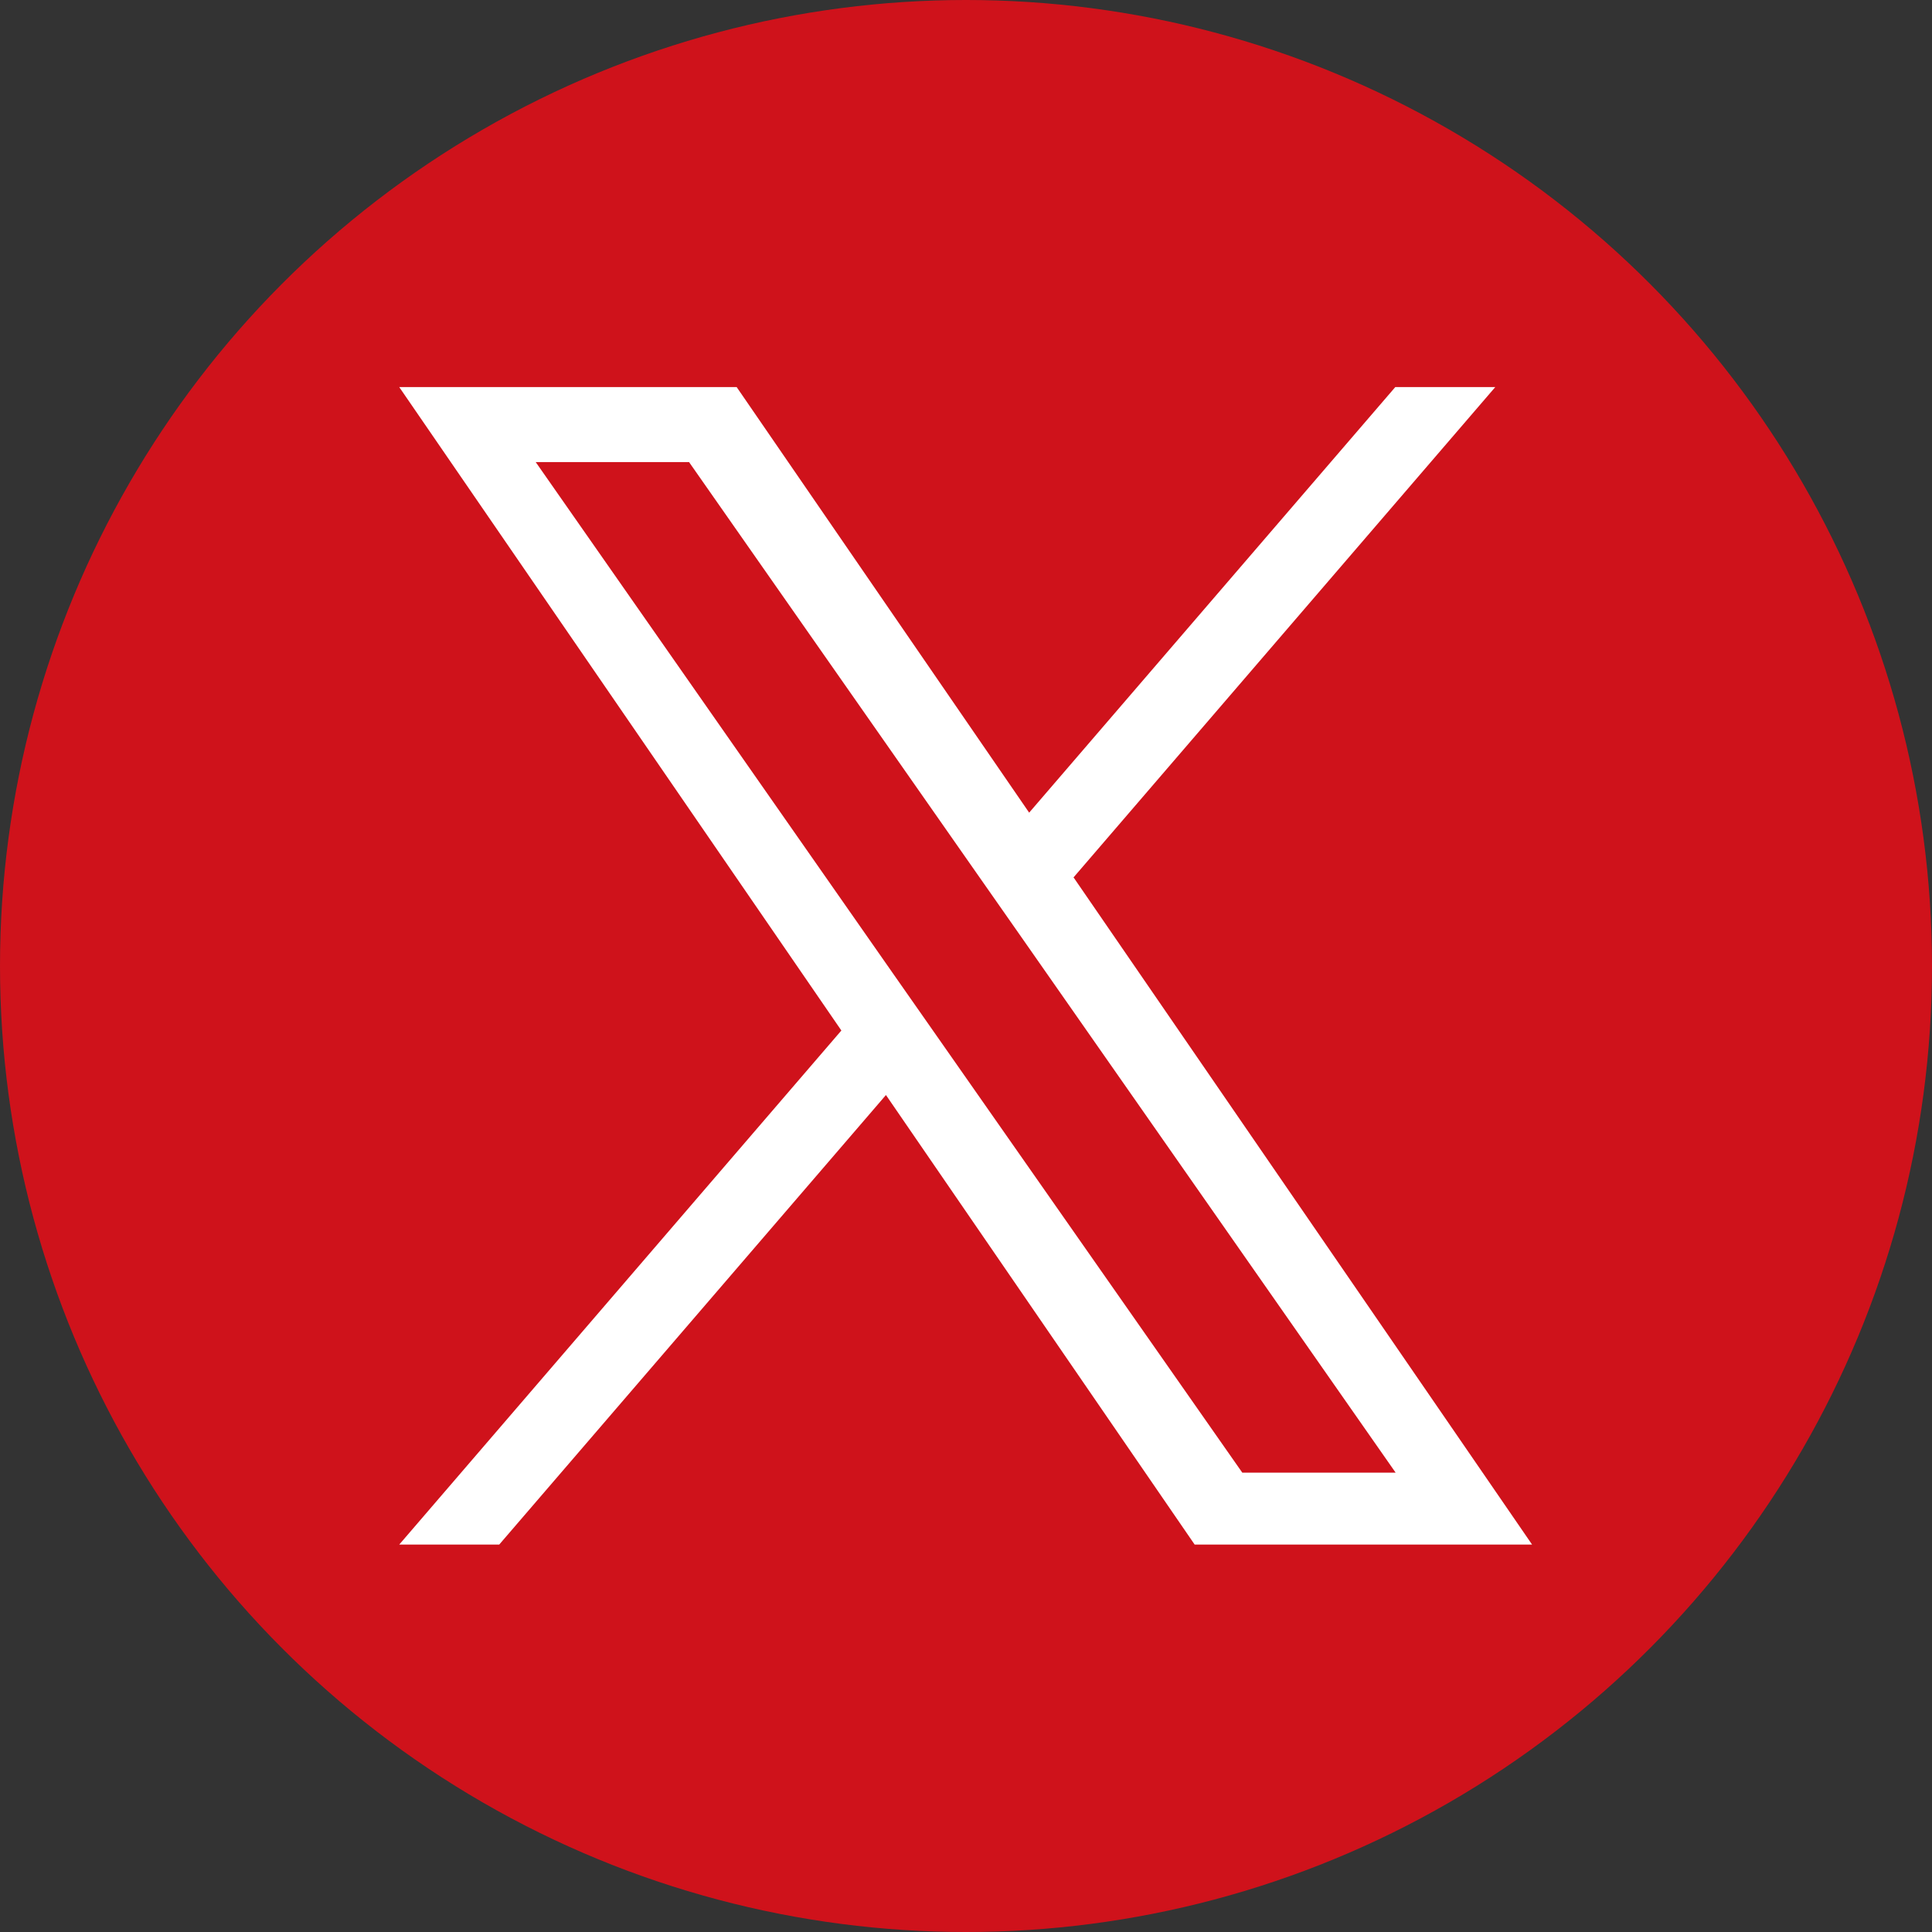 <?xml version="1.0" encoding="UTF-8"?>
<svg id="_レイヤー_1" data-name="レイヤー 1" xmlns="http://www.w3.org/2000/svg" width="57.2" height="57.2" viewBox="0 0 57.2 57.2">
  <rect x="0" y="0" width="57.2" height="57.2" fill="#333333" stroke="none"/>
  <defs>
    <style>
      .cls-1 {
        fill: #cf121b;
      }

      .cls-2 {
        fill: #fff;
      }
    </style>
  </defs>
  <circle class="cls-1" cx="28.6" cy="28.6" r="28.6"/>
  <path class="cls-2" d="M31.79,25.97l12.48-14.51h-2.96l-10.84,12.6-8.66-12.6h-9.99l13.09,19.05-13.09,15.22h2.96l11.45-13.31,9.14,13.31h9.99l-13.58-19.76h0ZM27.74,30.68l-1.33-1.9-10.55-15.1h4.54l8.52,12.18,1.33,1.9,11.07,15.84h-4.54l-9.04-12.92h0Z"/>
</svg>